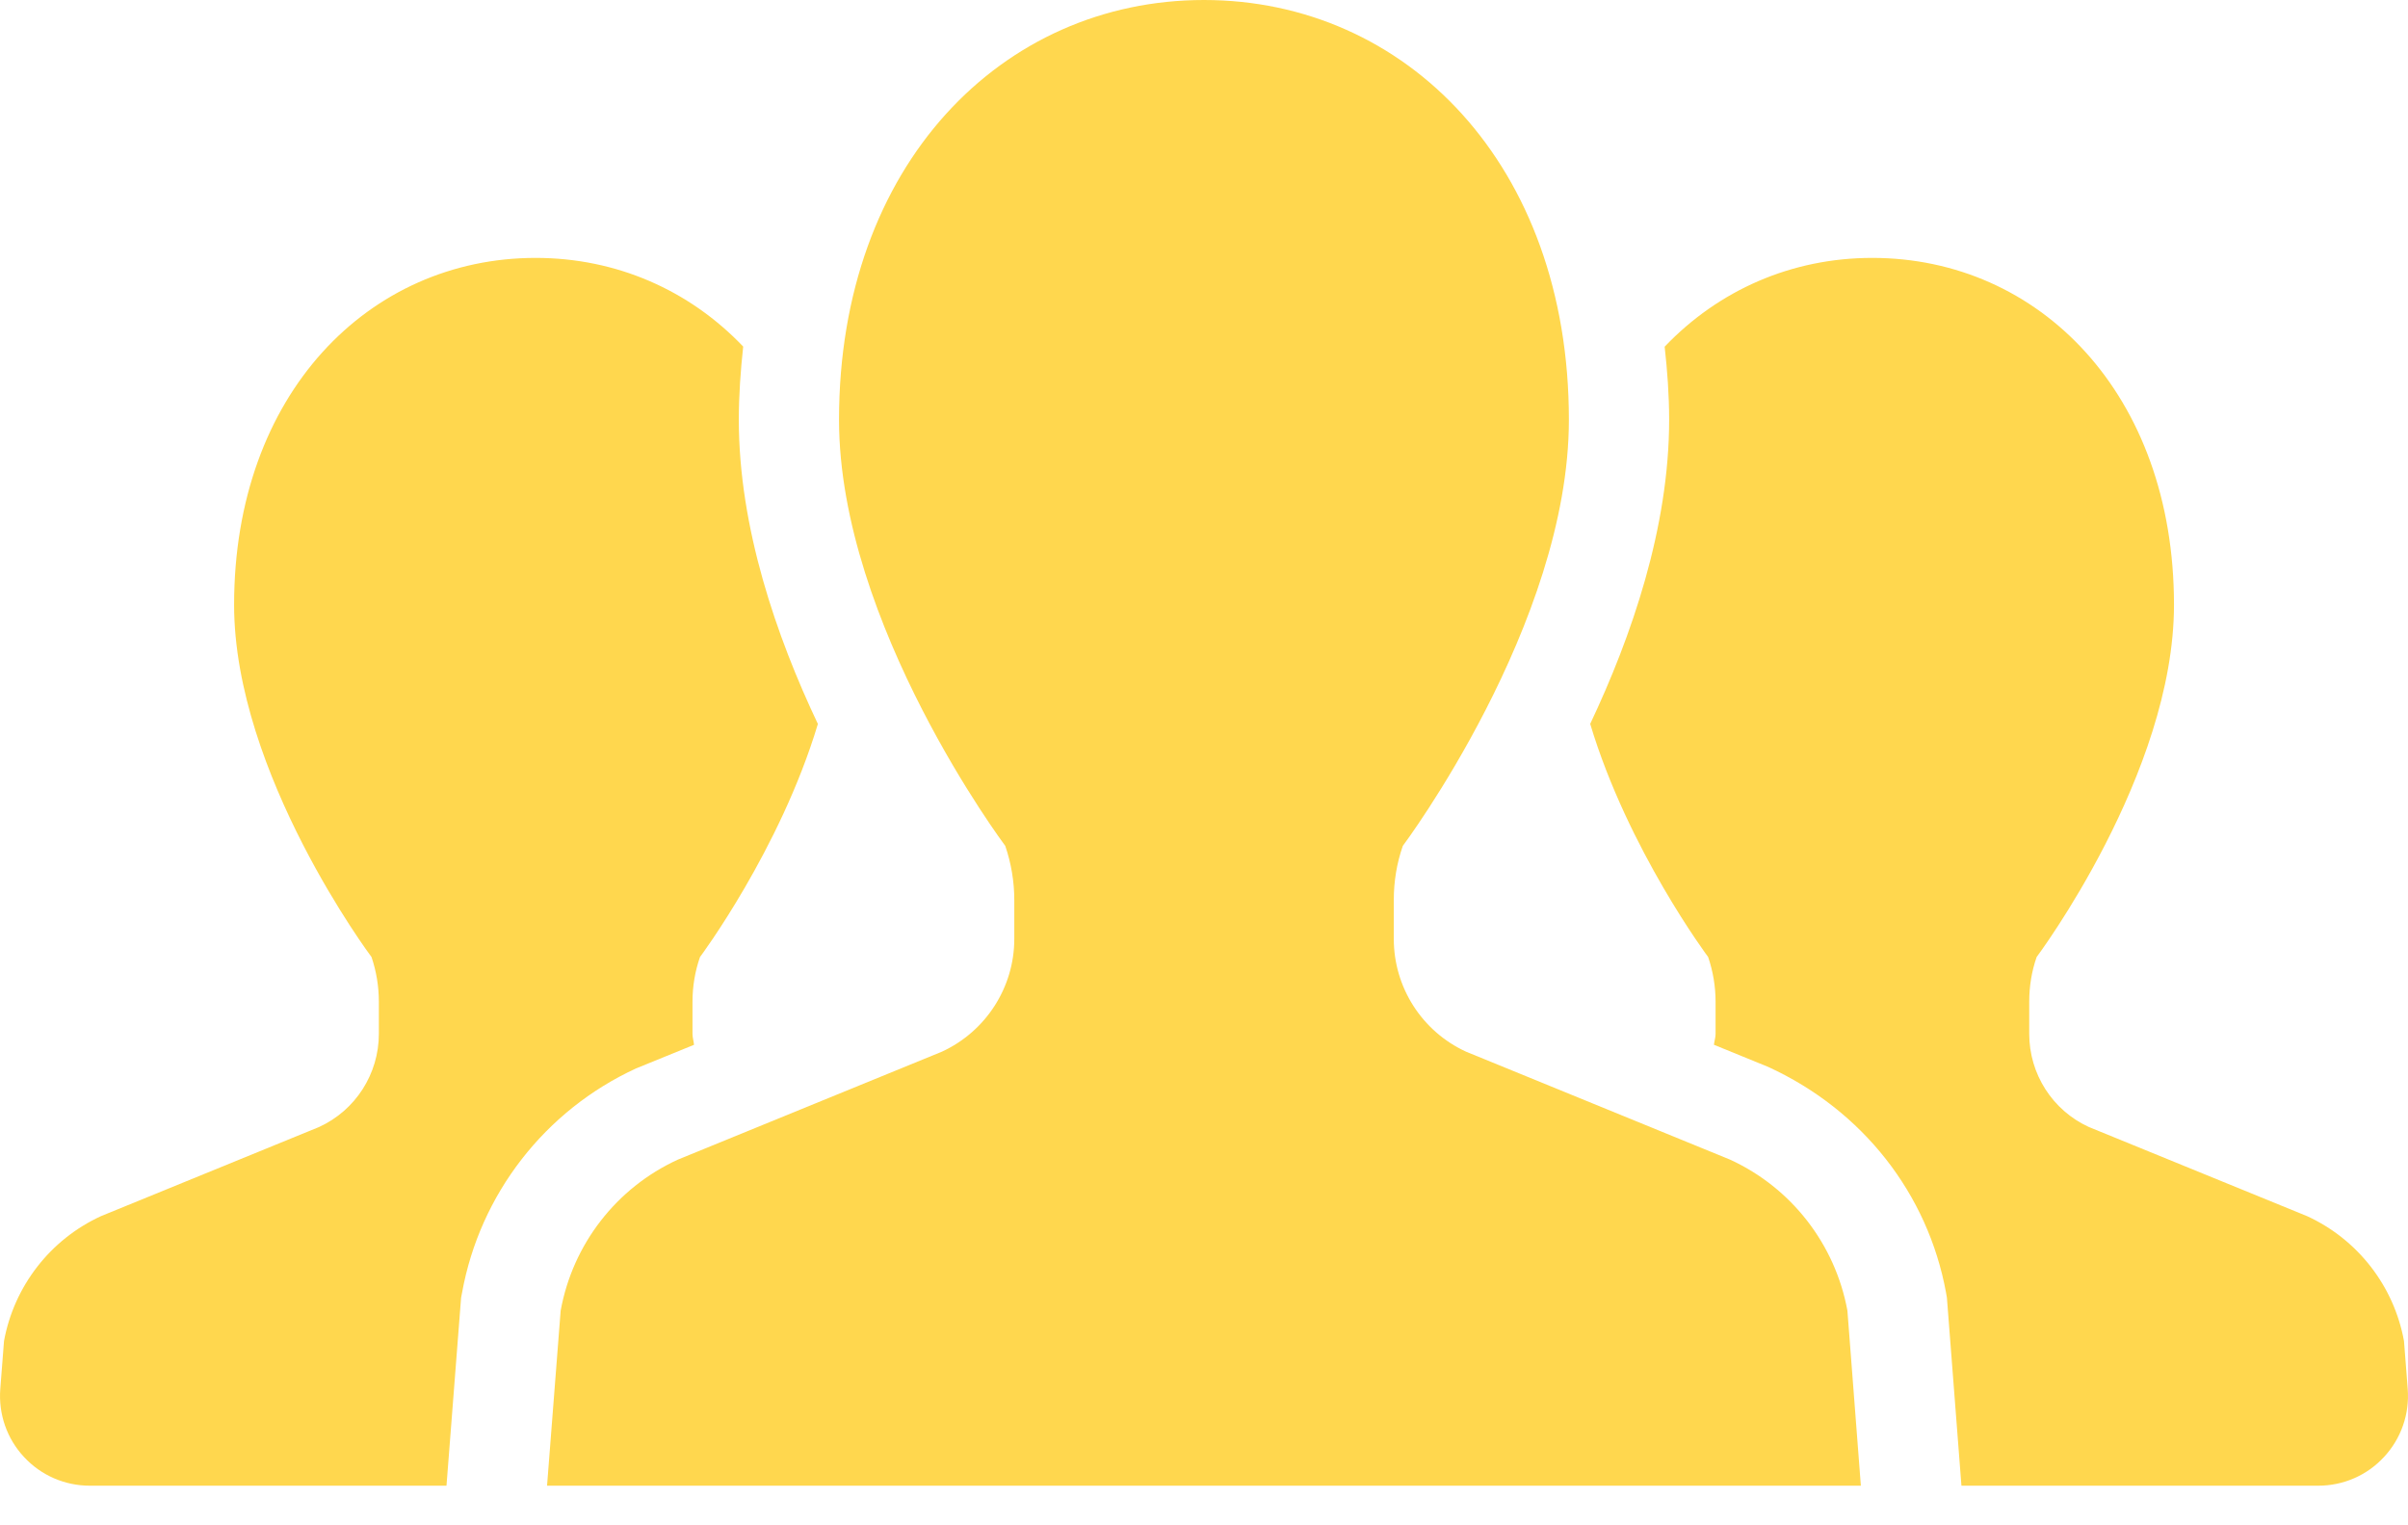 <svg width="60" height="38" viewBox="0 0 60 38" fill="none" xmlns="http://www.w3.org/2000/svg">
<path d="M17.293 26.029C17.284 25.935 17.255 25.849 17.255 25.756V24.956C17.255 24.575 17.317 24.199 17.442 23.842C17.442 23.842 19.436 21.173 20.379 18.036C19.346 15.857 18.409 13.145 18.409 10.457C18.409 9.833 18.454 9.229 18.518 8.634C17.173 7.224 15.354 6.425 13.346 6.425C9.198 6.425 5.833 9.809 5.833 15.068C5.833 19.276 9.257 23.842 9.257 23.842C9.378 24.199 9.44 24.575 9.44 24.956V25.756C9.44 26.754 8.858 27.662 7.95 28.077L2.513 30.299C1.25 30.881 0.351 32.042 0.1 33.408L0.007 34.603C-0.041 35.226 0.171 35.839 0.596 36.295C1.019 36.755 1.614 37.013 2.239 37.013H11.125L11.489 32.331L11.513 32.205C11.958 29.749 13.58 27.662 15.847 26.618L17.293 26.029Z" fill="#FFD74E"/>
<path d="M59.9 33.408C59.651 32.042 58.752 30.881 57.489 30.299L52.049 28.077C51.14 27.662 50.562 26.754 50.562 25.756V24.956C50.562 24.575 50.622 24.199 50.747 23.842C50.747 23.842 54.169 19.276 54.169 15.068C54.169 9.809 50.805 6.425 46.651 6.425C44.646 6.425 42.827 7.224 41.478 8.637C41.544 9.231 41.59 9.833 41.59 10.457C41.59 13.143 40.654 15.855 39.623 18.034C40.564 21.171 42.562 23.842 42.562 23.842C42.683 24.199 42.747 24.575 42.747 24.956V25.756C42.747 25.849 42.716 25.935 42.706 26.028L44.054 26.578C46.416 27.658 48.038 29.745 48.489 32.201L48.511 32.329L48.873 37.013H57.763C58.388 37.013 58.983 36.755 59.404 36.295C59.829 35.839 60.041 35.226 59.993 34.603L59.9 33.408Z" fill="#FFD74E"/>
<path d="M43.109 28.89L36.529 26.2C35.43 25.695 34.729 24.596 34.729 23.392V22.421C34.729 21.963 34.802 21.507 34.954 21.073C34.954 21.073 39.092 15.551 39.092 10.457C39.092 4.092 35.022 0 29.999 0C24.978 0 20.906 4.092 20.906 10.457C20.906 15.551 25.048 21.073 25.048 21.073C25.196 21.507 25.273 21.963 25.273 22.421V23.392C25.273 24.596 24.566 25.695 23.47 26.2L16.889 28.89C15.36 29.591 14.27 30.998 13.97 32.653L13.631 37.013H29.999H46.367L46.032 32.653C45.728 30.998 44.638 29.592 43.109 28.89Z" fill="#FFD74E"/>
</svg>
